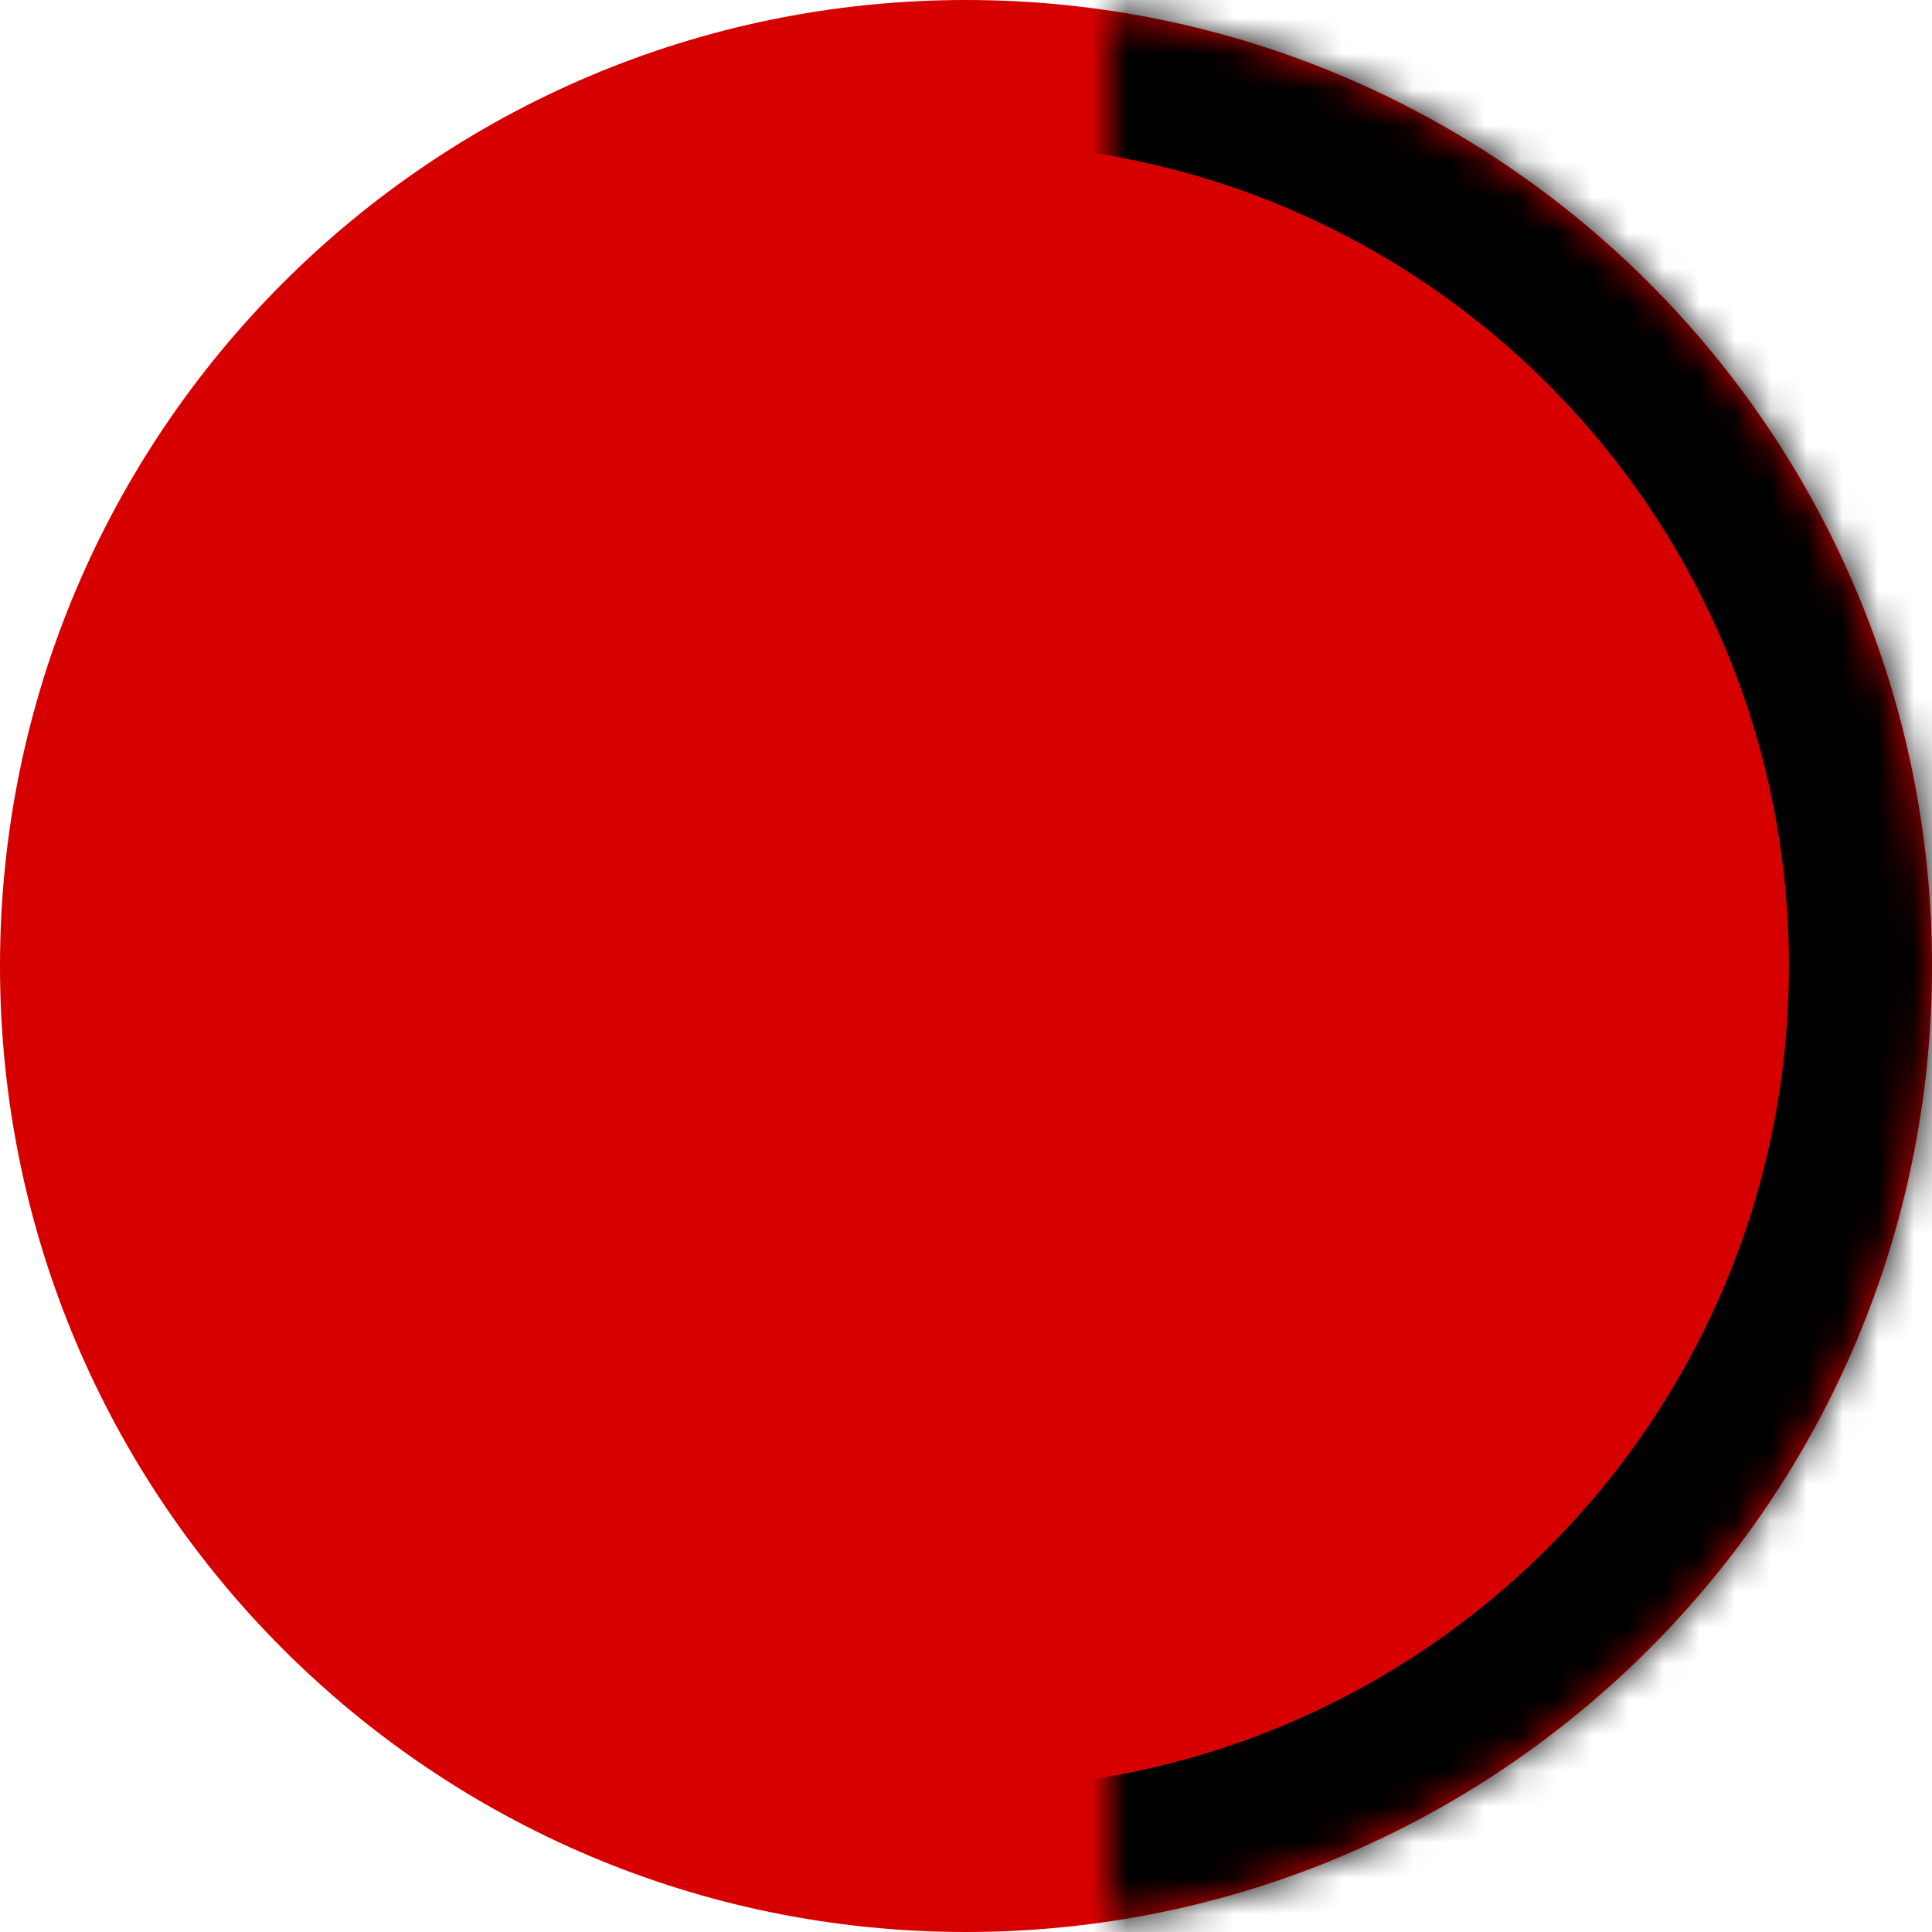 <svg width="54" height="54" viewBox="0 0 54 54" version="1.1" xmlns="http://www.w3.org/2000/svg" xmlns:xlink="http://www.w3.org/1999/xlink">
<title>Ellipse</title>
<desc>Created using Figma</desc>
<g id="Canvas" transform="translate(31 -272)">
<g id="Ellipse">
<use xlink:href="#path0_fill" transform="translate(-31 272)" fill="#D60000"/>
<mask id="mask0_outline_ins">
<use xlink:href="#path0_fill" fill="white" transform="translate(-31 272)"/>
</mask>
<g mask="url(#mask0_outline_ins)">
<use xlink:href="#path1_stroke_2x" transform="translate(-31 272)"/>
</g>
</g>
</g>
<defs>
<path id="path0_fill" d="M 54 27C 54 41.912 41.912 54 27 54C 12.088 54 0 41.912 0 27C 0 12.088 12.088 0 27 0C 41.912 0 54 12.088 54 27Z"/>
<path id="path1_stroke_2x" d="M 50 27C 50 39.703 39.703 50 27 50L 27 58C 44.121 58 58 44.121 58 27L 50 27ZM 27 50C 14.297 50 4 39.703 4 27L -4 27C -4 44.121 9.879 58 27 58L 27 50ZM 4 27C 4 14.297 14.297 4 27 4L 27 -4C 9.879 -4 -4 9.879 -4 27L 4 27ZM 27 4C 39.703 4 50 14.297 50 27L 58 27C 58 9.879 44.121 -4 27 -4L 27 4Z"/>
</defs>
</svg>
